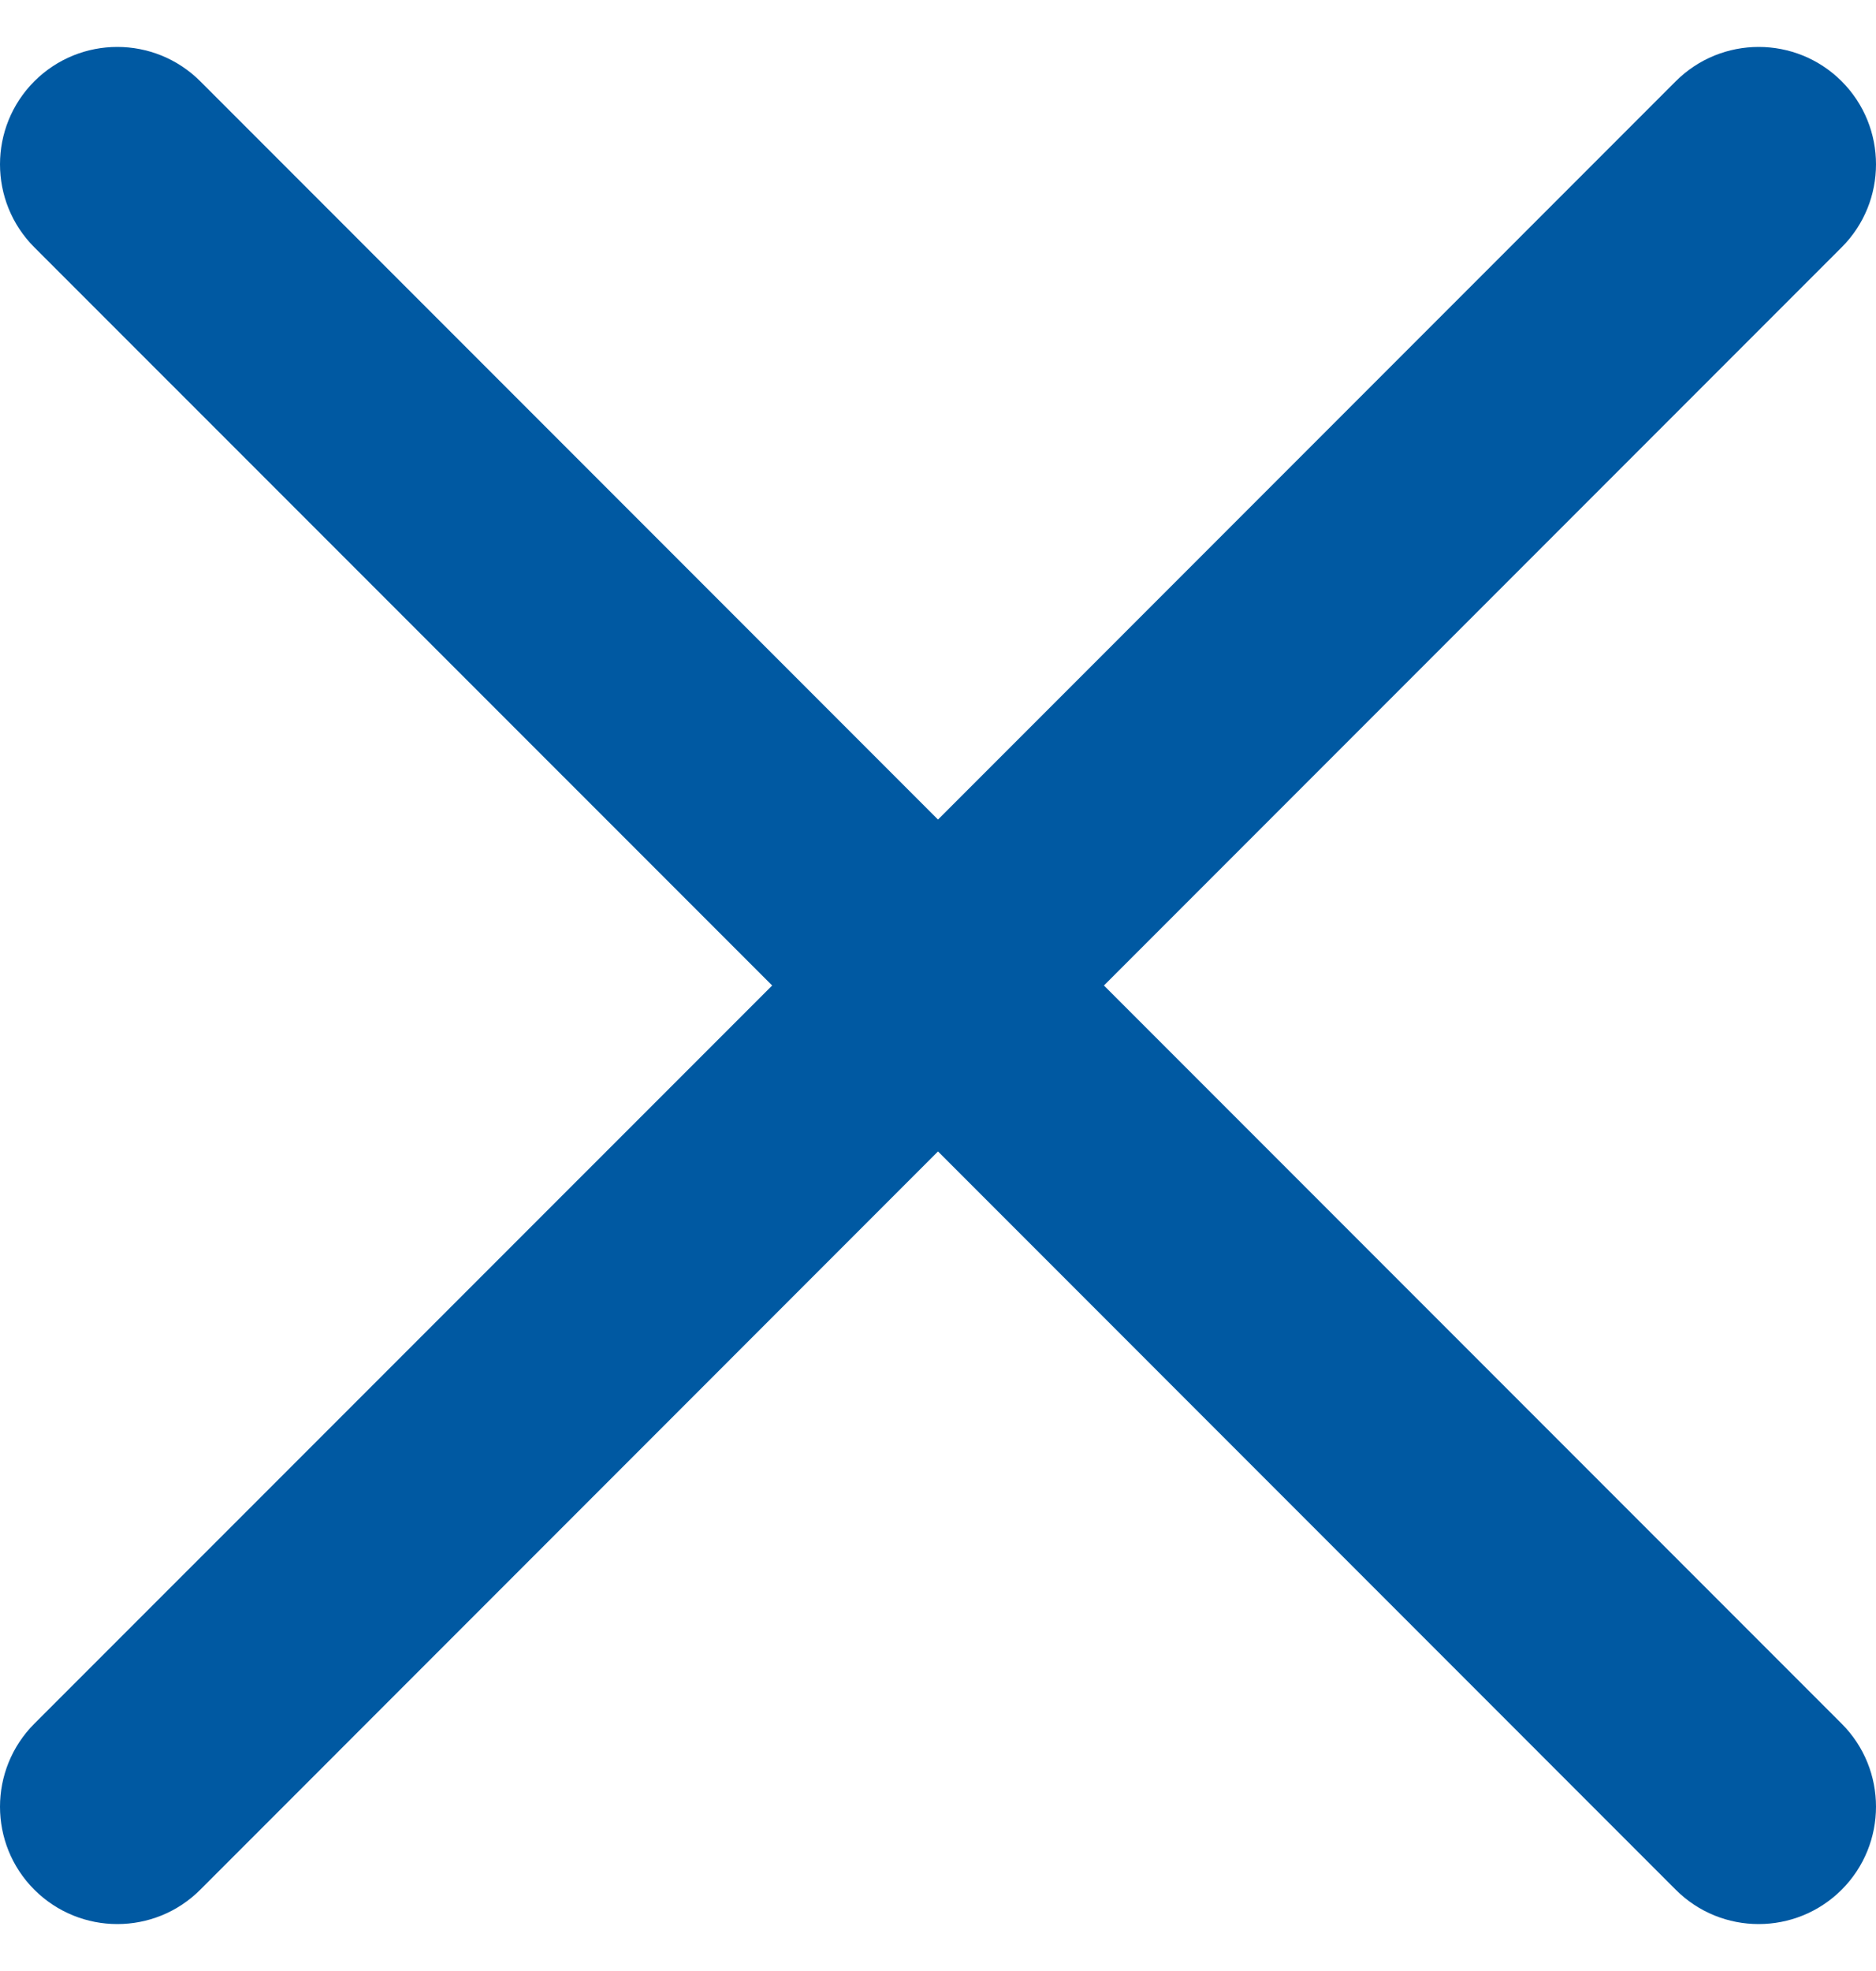 <?xml version="1.0" encoding="UTF-8"?>
<svg width="20px" height="21px" viewBox="0 0 20 21" version="1.1" xmlns="http://www.w3.org/2000/svg" xmlns:xlink="http://www.w3.org/1999/xlink">
    <title>FC1714A2-6202-4F97-8AF8-71CB7F0E7277</title>
    <g id="HIFI" stroke="none" stroke-width="1" fill="none" fill-rule="evenodd">
        <g id="02---ENTRY-PIN---POPUP----DESKTOP---V1" transform="translate(-1213, -1576)" fill="#0059A2" fill-rule="nonzero">
            <g id="MODAL" transform="translate(672, 1564)">
                <path d="M552.769,22.5 L560.634,14.635 C561.122,14.147 561.122,13.355 560.634,12.866 C560.145,12.378 559.354,12.378 558.865,12.866 L551,20.732 L543.135,12.866 C542.646,12.378 541.855,12.378 541.366,12.866 C540.878,13.355 540.878,14.147 541.366,14.635 L549.232,22.5 L541.366,30.365 C540.878,30.854 540.878,31.646 541.366,32.134 C541.611,32.378 541.931,32.5 542.251,32.5 C542.571,32.5 542.891,32.378 543.135,32.134 L551,24.268 L558.865,32.134 C559.109,32.378 559.429,32.5 559.749,32.5 C560.069,32.5 560.389,32.378 560.634,32.134 C561.122,31.645 561.122,30.853 560.634,30.365 L552.769,22.5 Z" id="CLOSE-Copy"></path>
            </g>
        </g>
    </g>
</svg>